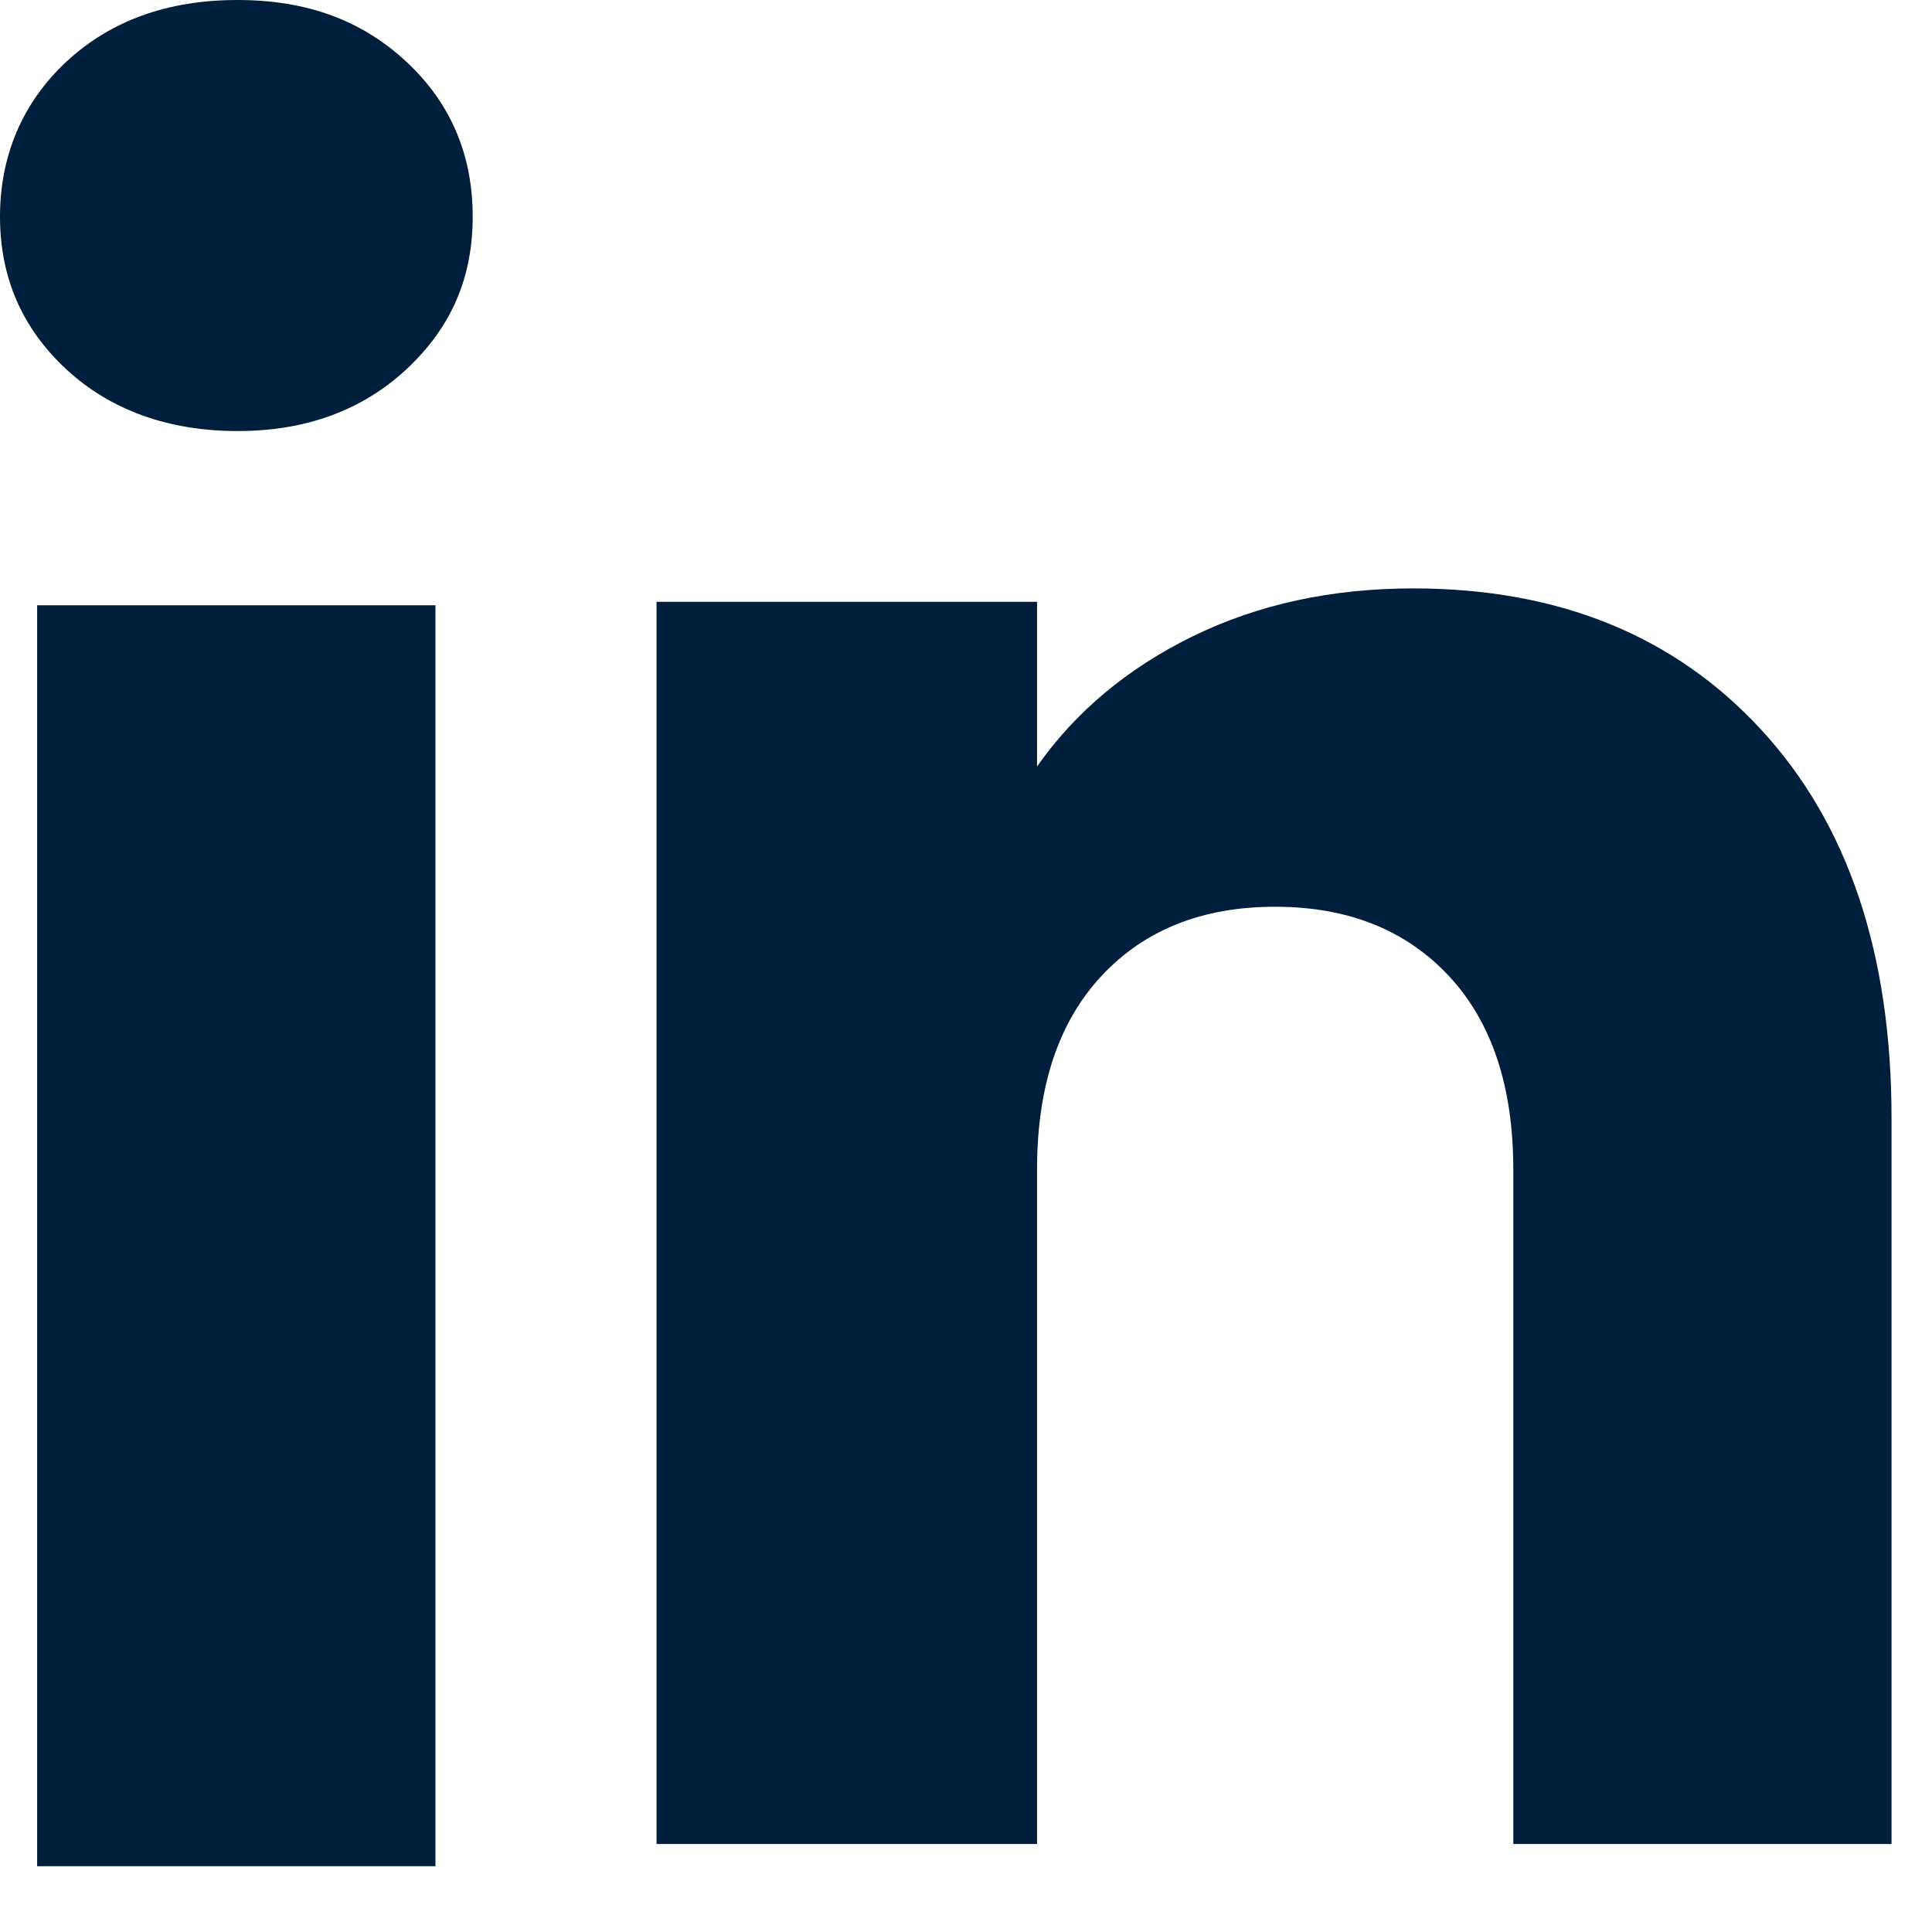 <svg width="30" height="30" viewBox="0 0 18 18" fill="none" xmlns="http://www.w3.org/2000/svg">
<g id="Group">
<g id="Group_2">
<path id="Vector" d="M0.618 3.441C0.205 3.058 0 2.584 0 2.019C0 1.455 0.206 0.96 0.618 0.575C1.031 0.192 1.562 0 2.213 0C2.864 0 3.374 0.192 3.786 0.575C4.198 0.959 4.404 1.441 4.404 2.019C4.404 2.598 4.197 3.058 3.786 3.441C3.373 3.824 2.849 4.016 2.213 4.016C1.576 4.016 1.031 3.824 0.618 3.441ZM4.057 5.639V17.387H0.346V5.639H4.057Z" fill="#001F3D"/>
<path id="Vector_2" d="M16.41 6.8C17.219 7.678 17.623 8.884 17.623 10.419V17.18H14.099V10.895C14.099 10.121 13.898 9.52 13.497 9.091C13.097 8.663 12.556 8.448 11.88 8.448C11.204 8.448 10.664 8.662 10.264 9.091C9.863 9.52 9.662 10.121 9.662 10.895V17.18H6.117V5.607H9.662V7.141C10.021 6.63 10.505 6.226 11.113 5.928C11.721 5.631 12.405 5.482 13.166 5.482C14.52 5.482 15.602 5.922 16.41 6.8Z" fill="#001F3D"/>
</g>
</g>
</svg>
